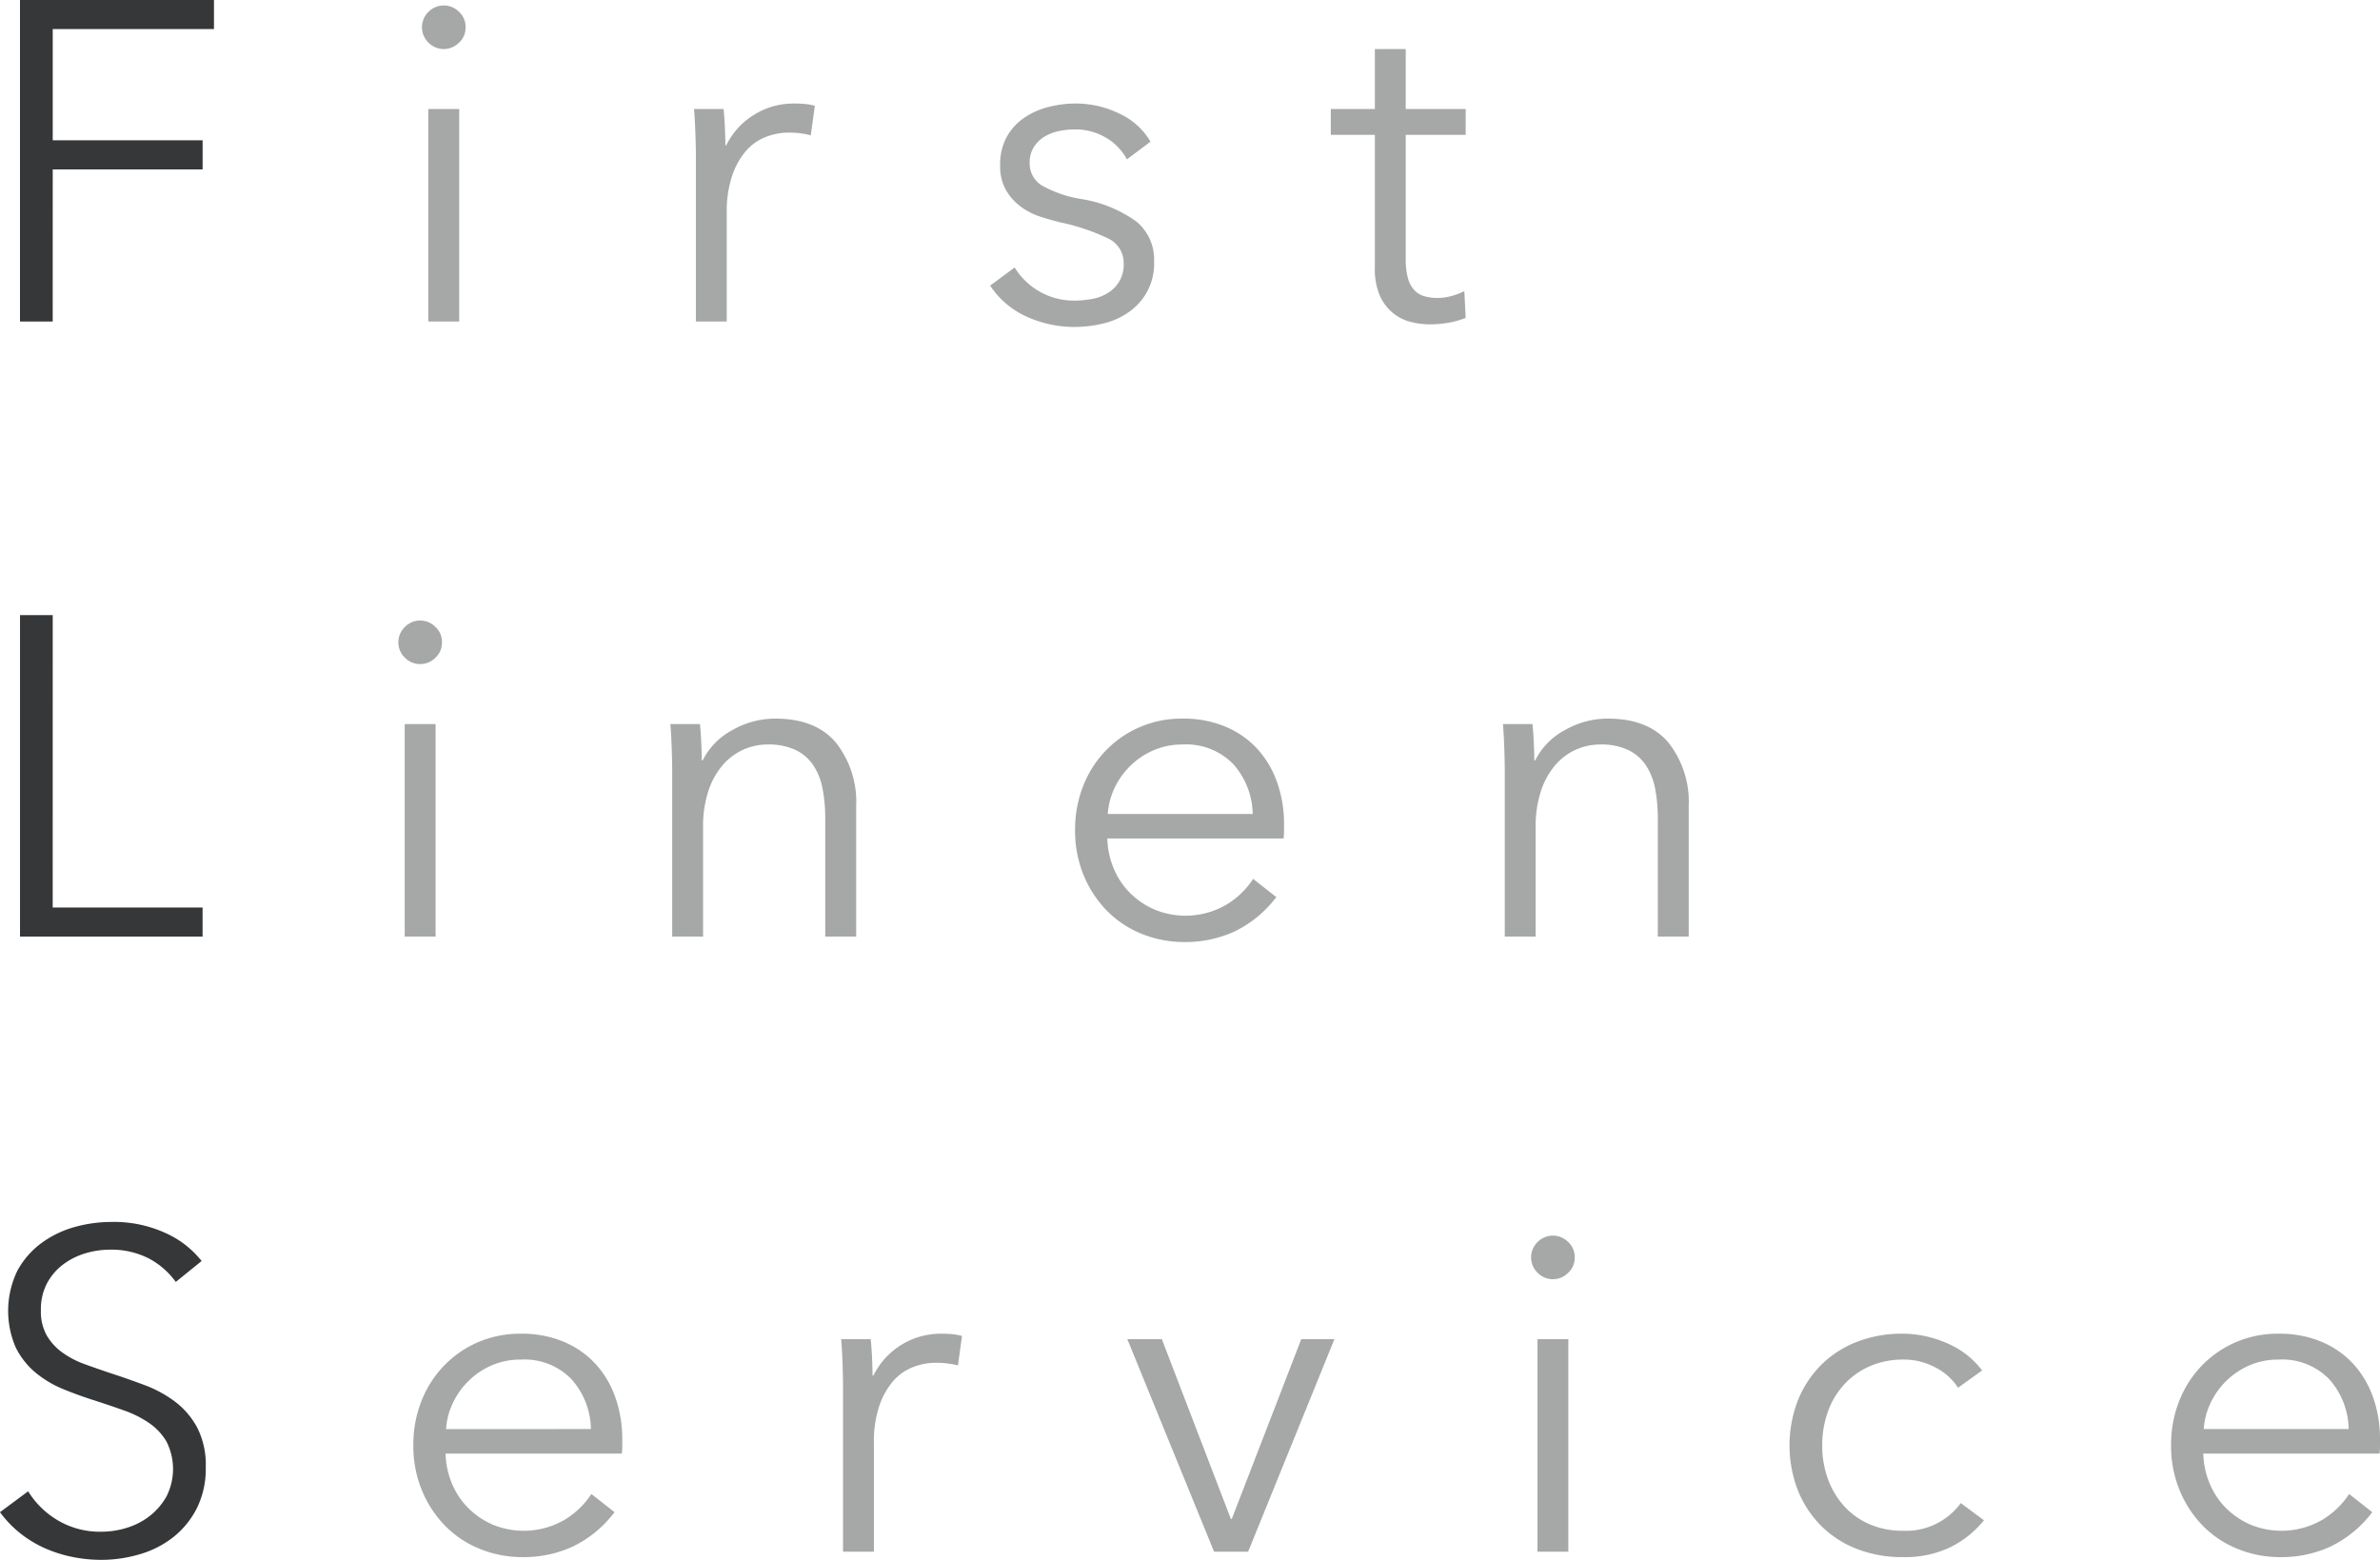 <svg xmlns="http://www.w3.org/2000/svg" width="292" height="191.416" viewBox="0 0 292 191.416"><g transform="translate(-1687.165 -553.168)"><path d="M1692.763,592.621h-4.014V553.168h23.8v3.568h-19.782v13.651h18.389v3.568h-18.389Z" transform="translate(0.868 0)" fill="#353739"/><path d="M1725.96,556.274a2.471,2.471,0,0,1-.836,1.922,2.62,2.62,0,0,1-3.678,0,2.628,2.628,0,0,1,0-3.845,2.627,2.627,0,0,1,3.678,0A2.471,2.471,0,0,1,1725.96,556.274Zm-.78,36.11h-3.789V566.306h3.789Z" transform="translate(18.325 0.237)" fill="#a6a7a7"/><path d="M1742.341,565.054q-.058-1.672-.167-3.008h3.622q.111,1.059.167,2.339c.036.856.056,1.56.056,2.117h.111a9.024,9.024,0,0,1,3.344-3.706,9.135,9.135,0,0,1,5.014-1.421c.484,0,.921.02,1.311.056a7.088,7.088,0,0,1,1.2.224l-.5,3.621a7.558,7.558,0,0,0-1.115-.223,11.009,11.009,0,0,0-1.56-.11,7.724,7.724,0,0,0-2.9.556,6.2,6.2,0,0,0-2.424,1.751,9.229,9.229,0,0,0-1.672,3.056,13.834,13.834,0,0,0-.641,4.477v13.342H1742.4V567.786Q1742.4,566.727,1742.341,565.054Z" transform="translate(30.141 4.497)" fill="#a6a7a7"/><path d="M1782.419,568.232a6.642,6.642,0,0,0-2.537-2.647,7.3,7.3,0,0,0-3.873-1.031,9.33,9.33,0,0,0-2.006.221,5.445,5.445,0,0,0-1.781.724,3.935,3.935,0,0,0-1.255,1.282,3.483,3.483,0,0,0-.472,1.841,3.151,3.151,0,0,0,1.5,2.813,14.459,14.459,0,0,0,4.738,1.645,15.809,15.809,0,0,1,6.825,2.757,5.989,5.989,0,0,1,2.2,4.876,7.21,7.21,0,0,1-3.121,6.269,9.042,9.042,0,0,1-3.148,1.393,15.214,15.214,0,0,1-3.538.418,14.119,14.119,0,0,1-5.74-1.226,10.615,10.615,0,0,1-4.568-3.845l3.008-2.229a8.52,8.52,0,0,0,7.246,4.068,11.932,11.932,0,0,0,2.341-.223,5.353,5.353,0,0,0,1.949-.779,4,4,0,0,0,1.84-3.568,3.311,3.311,0,0,0-1.978-3.093,25.8,25.8,0,0,0-5.713-1.921q-1.171-.281-2.478-.7a8.473,8.473,0,0,1-2.425-1.226,6.626,6.626,0,0,1-1.837-2.034,5.92,5.92,0,0,1-.725-3.065,7,7,0,0,1,.78-3.425,6.83,6.83,0,0,1,2.088-2.342,9.332,9.332,0,0,1,2.982-1.365,13.43,13.43,0,0,1,3.456-.446,12.167,12.167,0,0,1,5.294,1.226,8.545,8.545,0,0,1,3.845,3.455Z" transform="translate(43.001 4.497)" fill="#a6a7a7"/><path d="M1809.194,567.587h-7.356V582.8a8.592,8.592,0,0,0,.28,2.4,3.355,3.355,0,0,0,.808,1.477,2.736,2.736,0,0,0,1.254.724,5.985,5.985,0,0,0,1.56.2,6.638,6.638,0,0,0,1.642-.221,8.338,8.338,0,0,0,1.646-.615l.166,3.288a11.162,11.162,0,0,1-2.088.585,13.433,13.433,0,0,1-2.368.2,9.62,9.62,0,0,1-2.229-.279,5.608,5.608,0,0,1-2.173-1.059,5.808,5.808,0,0,1-1.646-2.116,8.208,8.208,0,0,1-.64-3.512V567.587h-5.405v-3.175h5.405v-7.356h3.788v7.356h7.356Z" transform="translate(57.795 2.131)" fill="#a6a7a7"/><path d="M1692.763,637.817h18.389v3.566h-22.4V601.93h4.014Z" transform="translate(0.868 26.718)" fill="#353739"/><path d="M1724.088,605.037a2.471,2.471,0,0,1-.836,1.922,2.624,2.624,0,0,1-3.678,0,2.629,2.629,0,0,1,0-3.845,2.624,2.624,0,0,1,3.678,0A2.471,2.471,0,0,1,1724.088,605.037Zm-.781,36.11h-3.789V615.067h3.789Z" transform="translate(17.3 26.954)" fill="#a6a7a7"/><path d="M1743.924,610.807q.111,1.059.166,2.34c.037.856.057,1.56.057,2.118h.111a8.572,8.572,0,0,1,3.622-3.706,10.571,10.571,0,0,1,5.294-1.421q4.957,0,7.438,2.953a11.723,11.723,0,0,1,2.482,7.8v15.993H1759.3V622.453a19.247,19.247,0,0,0-.334-3.734,7.857,7.857,0,0,0-1.143-2.87,5.461,5.461,0,0,0-2.173-1.867,7.783,7.783,0,0,0-3.429-.669,7.314,7.314,0,0,0-2.924.613,7.184,7.184,0,0,0-2.536,1.867,9.337,9.337,0,0,0-1.783,3.176,13.845,13.845,0,0,0-.669,4.542v13.374h-3.789v-20.34q0-1.059-.056-2.731t-.167-3.009Z" transform="translate(29.115 31.215)" fill="#a6a7a7"/><path d="M1798.012,623.066v.836a8.96,8.96,0,0,1-.056.947h-21.623a10.15,10.15,0,0,0,.782,3.678,9.24,9.24,0,0,0,2.006,3.009,9.633,9.633,0,0,0,3.007,2.034,9.963,9.963,0,0,0,8.833-.613,10.226,10.226,0,0,0,3.261-3.148l2.842,2.229a14.111,14.111,0,0,1-5.155,4.234,14.4,14.4,0,0,1-6.047,1.283,13.856,13.856,0,0,1-5.376-1.031,12.564,12.564,0,0,1-4.263-2.87,13.593,13.593,0,0,1-2.816-4.348,14.2,14.2,0,0,1-1.031-5.46,14.541,14.541,0,0,1,1-5.461,13.172,13.172,0,0,1,2.786-4.346,12.8,12.8,0,0,1,4.179-2.87,12.961,12.961,0,0,1,5.182-1.031,13.3,13.3,0,0,1,5.405,1.031,11.132,11.132,0,0,1,3.9,2.786,11.942,11.942,0,0,1,2.369,4.1A15.271,15.271,0,0,1,1798.012,623.066Zm-3.845-1.226a9.4,9.4,0,0,0-2.37-6.1,8.035,8.035,0,0,0-6.268-2.424,8.765,8.765,0,0,0-3.511.7,9.294,9.294,0,0,0-2.842,1.895,9.425,9.425,0,0,0-1.952,2.73,8.837,8.837,0,0,0-.836,3.2Z" transform="translate(46.69 31.215)" fill="#a6a7a7"/><path d="M1809.911,610.807q.112,1.059.167,2.34c.036.856.056,1.56.056,2.118h.111a8.582,8.582,0,0,1,3.622-3.706,10.576,10.576,0,0,1,5.294-1.421q4.96,0,7.439,2.953a11.73,11.73,0,0,1,2.48,7.8v15.993h-3.789V622.453a19.1,19.1,0,0,0-.334-3.734,7.821,7.821,0,0,0-1.142-2.87,5.462,5.462,0,0,0-2.173-1.867,7.774,7.774,0,0,0-3.427-.669,7.317,7.317,0,0,0-2.926.613,7.207,7.207,0,0,0-2.536,1.867,9.329,9.329,0,0,0-1.783,3.176,13.841,13.841,0,0,0-.669,4.542v13.374h-3.789v-20.34q0-1.059-.056-2.731t-.166-3.009Z" transform="translate(65.271 31.215)" fill="#a6a7a7"/><path d="M1708.732,657.4a9.671,9.671,0,0,0-3.288-2.872,10.07,10.07,0,0,0-4.848-1.087,10.412,10.412,0,0,0-2.954.446,8.6,8.6,0,0,0-2.73,1.367,7.029,7.029,0,0,0-1.978,2.311,6.828,6.828,0,0,0-.752,3.288,6.063,6.063,0,0,0,.723,3.122,6.834,6.834,0,0,0,1.916,2.09,11.087,11.087,0,0,0,2.724,1.421q1.528.557,3.195,1.113,2.055.669,4.139,1.45a14.924,14.924,0,0,1,3.752,2.032,9.848,9.848,0,0,1,2.721,3.178,10.031,10.031,0,0,1,1.057,4.875,10.824,10.824,0,0,1-1.127,5.1,10.684,10.684,0,0,1-2.926,3.539,12.126,12.126,0,0,1-4.111,2.062,16.618,16.618,0,0,1-4.653.67,17.974,17.974,0,0,1-3.567-.362,16.312,16.312,0,0,1-3.4-1.087,13.91,13.91,0,0,1-3.01-1.839,13.462,13.462,0,0,1-2.452-2.563l3.456-2.563a10.59,10.59,0,0,0,3.594,3.538,10.162,10.162,0,0,0,5.433,1.421,10.51,10.51,0,0,0,3.065-.474,8.662,8.662,0,0,0,2.814-1.449,8.026,8.026,0,0,0,2.062-2.4,7.441,7.441,0,0,0,0-6.745,7.206,7.206,0,0,0-2.146-2.283,13.2,13.2,0,0,0-3.065-1.534q-1.73-.611-3.622-1.226-1.951-.611-3.845-1.392a13,13,0,0,1-3.4-2.034,9.523,9.523,0,0,1-2.424-3.094,11.3,11.3,0,0,1,.223-9.418,10.33,10.33,0,0,1,2.981-3.4,12.551,12.551,0,0,1,4.068-1.95,16.613,16.613,0,0,1,4.4-.611,15.188,15.188,0,0,1,6.854,1.421,11.744,11.744,0,0,1,4.291,3.371Z" transform="translate(0 53.081)" fill="#353739"/><path d="M1745.56,671.829v.836a8.9,8.9,0,0,1-.056.946h-21.621a10.1,10.1,0,0,0,.78,3.678,9.267,9.267,0,0,0,2.006,3.011,9.654,9.654,0,0,0,3.009,2.034,9.976,9.976,0,0,0,8.832-.613,10.208,10.208,0,0,0,3.26-3.15l2.842,2.231a14.136,14.136,0,0,1-5.156,4.234,14.376,14.376,0,0,1-6.045,1.282,13.842,13.842,0,0,1-5.377-1.031,12.557,12.557,0,0,1-4.263-2.868,13.575,13.575,0,0,1-2.814-4.348,14.209,14.209,0,0,1-1.031-5.46,14.56,14.56,0,0,1,1-5.461,13.2,13.2,0,0,1,2.786-4.347,12.824,12.824,0,0,1,4.179-2.871,13,13,0,0,1,5.182-1.031,13.325,13.325,0,0,1,5.405,1.031,11.162,11.162,0,0,1,3.9,2.786,12,12,0,0,1,2.368,4.1A15.263,15.263,0,0,1,1745.56,671.829Zm-3.847-1.226a9.4,9.4,0,0,0-2.367-6.1,8.039,8.039,0,0,0-6.269-2.424,8.8,8.8,0,0,0-3.51.695,9.283,9.283,0,0,0-2.842,1.9,9.4,9.4,0,0,0-1.95,2.731,8.8,8.8,0,0,0-.836,3.2Z" transform="translate(17.951 57.932)" fill="#a6a7a7"/><path d="M1754.006,662.577c-.039-1.113-.094-2.118-.169-3.008h3.622q.111,1.059.169,2.341c.035.854.056,1.56.056,2.118h.11a9.218,9.218,0,0,1,8.359-5.128c.483,0,.919.02,1.31.057a7.176,7.176,0,0,1,1.2.223l-.5,3.622a7.184,7.184,0,0,0-1.113-.224,11.266,11.266,0,0,0-1.56-.11,7.722,7.722,0,0,0-2.9.556,6.241,6.241,0,0,0-2.426,1.751,9.225,9.225,0,0,0-1.672,3.057,13.833,13.833,0,0,0-.641,4.477v13.342h-3.787v-20.34C1754.062,664.6,1754.041,663.693,1754.006,662.577Z" transform="translate(36.531 57.932)" fill="#a6a7a7"/><path d="M1791.34,685.411h-4.18l-10.643-26.08h4.235l8.47,22.067h.111l8.526-22.067h4.068Z" transform="translate(48.958 58.17)" fill="#a6a7a7"/><path d="M1813.87,653.8a2.478,2.478,0,0,1-.836,1.922,2.624,2.624,0,0,1-3.678,0,2.63,2.63,0,0,1,0-3.847,2.628,2.628,0,0,1,3.678,0A2.482,2.482,0,0,1,1813.87,653.8Zm-.78,36.11H1809.3v-26.08h3.789Z" transform="translate(66.494 53.672)" fill="#a6a7a7"/><path d="M1849.679,665.532a7.2,7.2,0,0,0-2.758-2.48,8.162,8.162,0,0,0-3.93-.975,10.14,10.14,0,0,0-4.122.808,9.329,9.329,0,0,0-3.148,2.229,9.788,9.788,0,0,0-2.006,3.342,12.1,12.1,0,0,0-.7,4.153,11.86,11.86,0,0,0,.7,4.124,10.109,10.109,0,0,0,1.978,3.316,9.023,9.023,0,0,0,3.121,2.229,10.147,10.147,0,0,0,4.124.807,8.308,8.308,0,0,0,7.077-3.4l2.842,2.116a12.381,12.381,0,0,1-4.1,3.288,12.758,12.758,0,0,1-5.823,1.226,15.23,15.23,0,0,1-5.74-1.031,12.669,12.669,0,0,1-4.375-2.868,13.009,13.009,0,0,1-2.814-4.348,15.367,15.367,0,0,1,0-10.921,12.985,12.985,0,0,1,2.814-4.347,12.719,12.719,0,0,1,4.375-2.871,15.292,15.292,0,0,1,5.74-1.031,13.6,13.6,0,0,1,5.322,1.144,10.43,10.43,0,0,1,4.375,3.37Z" transform="translate(77.717 57.932)" fill="#a6a7a7"/><path d="M1884.879,671.829v.836a8.959,8.959,0,0,1-.056.946H1863.2a10.191,10.191,0,0,0,.782,3.678,9.268,9.268,0,0,0,2.006,3.011,9.667,9.667,0,0,0,3.008,2.034,9.977,9.977,0,0,0,8.833-.613,10.214,10.214,0,0,0,3.261-3.15l2.842,2.231a14.131,14.131,0,0,1-5.154,4.234,14.4,14.4,0,0,1-6.046,1.282,13.828,13.828,0,0,1-5.377-1.031,12.567,12.567,0,0,1-4.263-2.868,13.572,13.572,0,0,1-2.814-4.348,14.18,14.18,0,0,1-1.031-5.46,14.531,14.531,0,0,1,1-5.461,13.182,13.182,0,0,1,2.786-4.347,12.826,12.826,0,0,1,4.179-2.871,12.991,12.991,0,0,1,5.183-1.031,13.331,13.331,0,0,1,5.405,1.031,11.142,11.142,0,0,1,3.9,2.786,11.989,11.989,0,0,1,2.37,4.1A15.292,15.292,0,0,1,1884.879,671.829Zm-3.845-1.226a9.394,9.394,0,0,0-2.37-6.1,8.032,8.032,0,0,0-6.267-2.424,8.789,8.789,0,0,0-3.511.695,9.412,9.412,0,0,0-4.794,4.627,8.829,8.829,0,0,0-.836,3.2Z" transform="translate(94.286 57.932)" fill="#a6a7a7"/></g></svg>